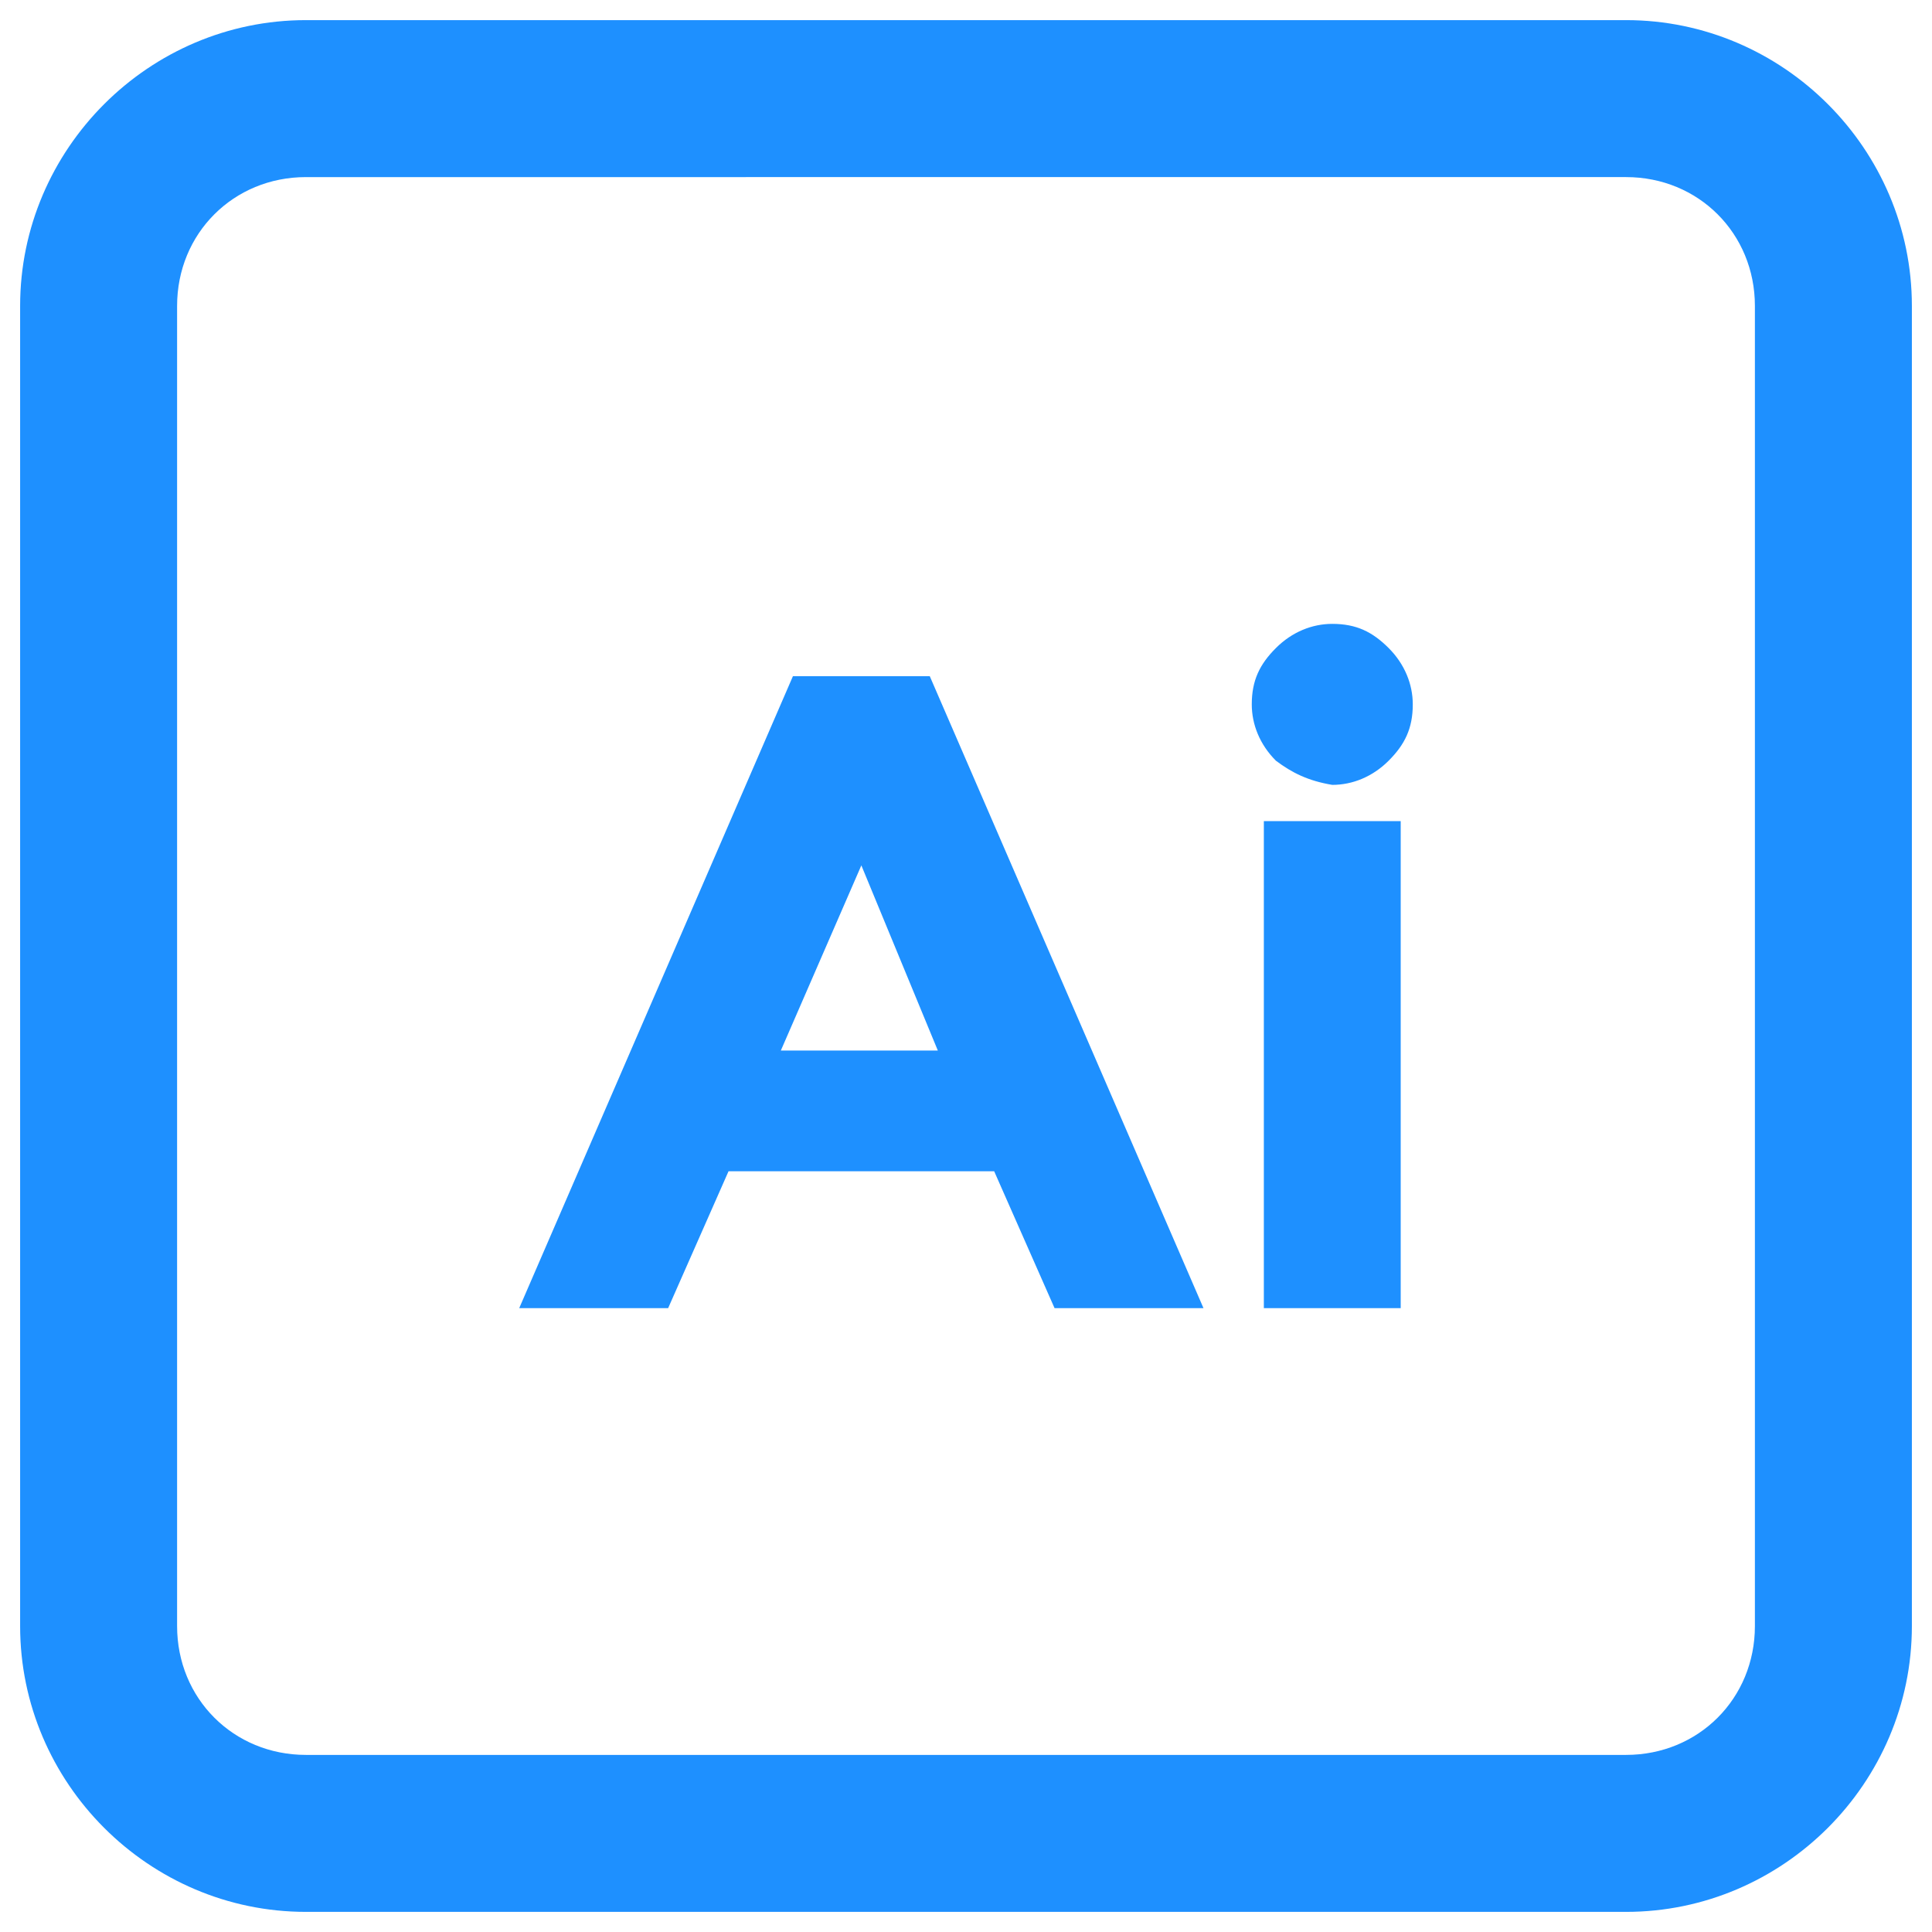 <svg xmlns="http://www.w3.org/2000/svg" enable-background="new 0 0 48 48" viewBox="0 0 48 48" id="Ai">
  <path fill="#1e90ff" d="M40.4,47.5H7.6c-3.9,0-7.1-3.2-7.1-7.1V7.6c0-3.9,3.2-7.1,7.1-7.1h32.8c3.9,0,7.1,3.2,7.1,7.1v32.8   C47.5,44.3,44.3,47.5,40.4,47.5z M7.6,4.4c-1.8,0-3.2,1.4-3.2,3.2v32.8c0,1.8,1.4,3.2,3.2,3.2h32.8c1.8,0,3.2-1.4,3.2-3.2V7.6   c0-1.8-1.4-3.2-3.2-3.2H7.6z" class="color010101 svgShape"></path>
  <path fill="#1e90ff" d="M26.2 32.5l-1.5-3.4h-6.6l-1.5 3.4h-3.7l6.8-15.7h3.4l6.8 15.7H26.2zM21.4 21.5l-2 4.6h3.9L21.4 21.5zM31.7 18.9c-.4-.4-.6-.9-.6-1.4 0-.6.2-1 .6-1.4.4-.4.9-.6 1.4-.6.6 0 1 .2 1.4.6.4.4.6.9.6 1.4 0 .6-.2 1-.6 1.4-.4.4-.9.6-1.4.6C32.5 19.4 32.1 19.2 31.7 18.9zM34.8 32.5h-3.4V20.4h3.4V32.5z" class="color010101 svgShape"></path>
</svg>
